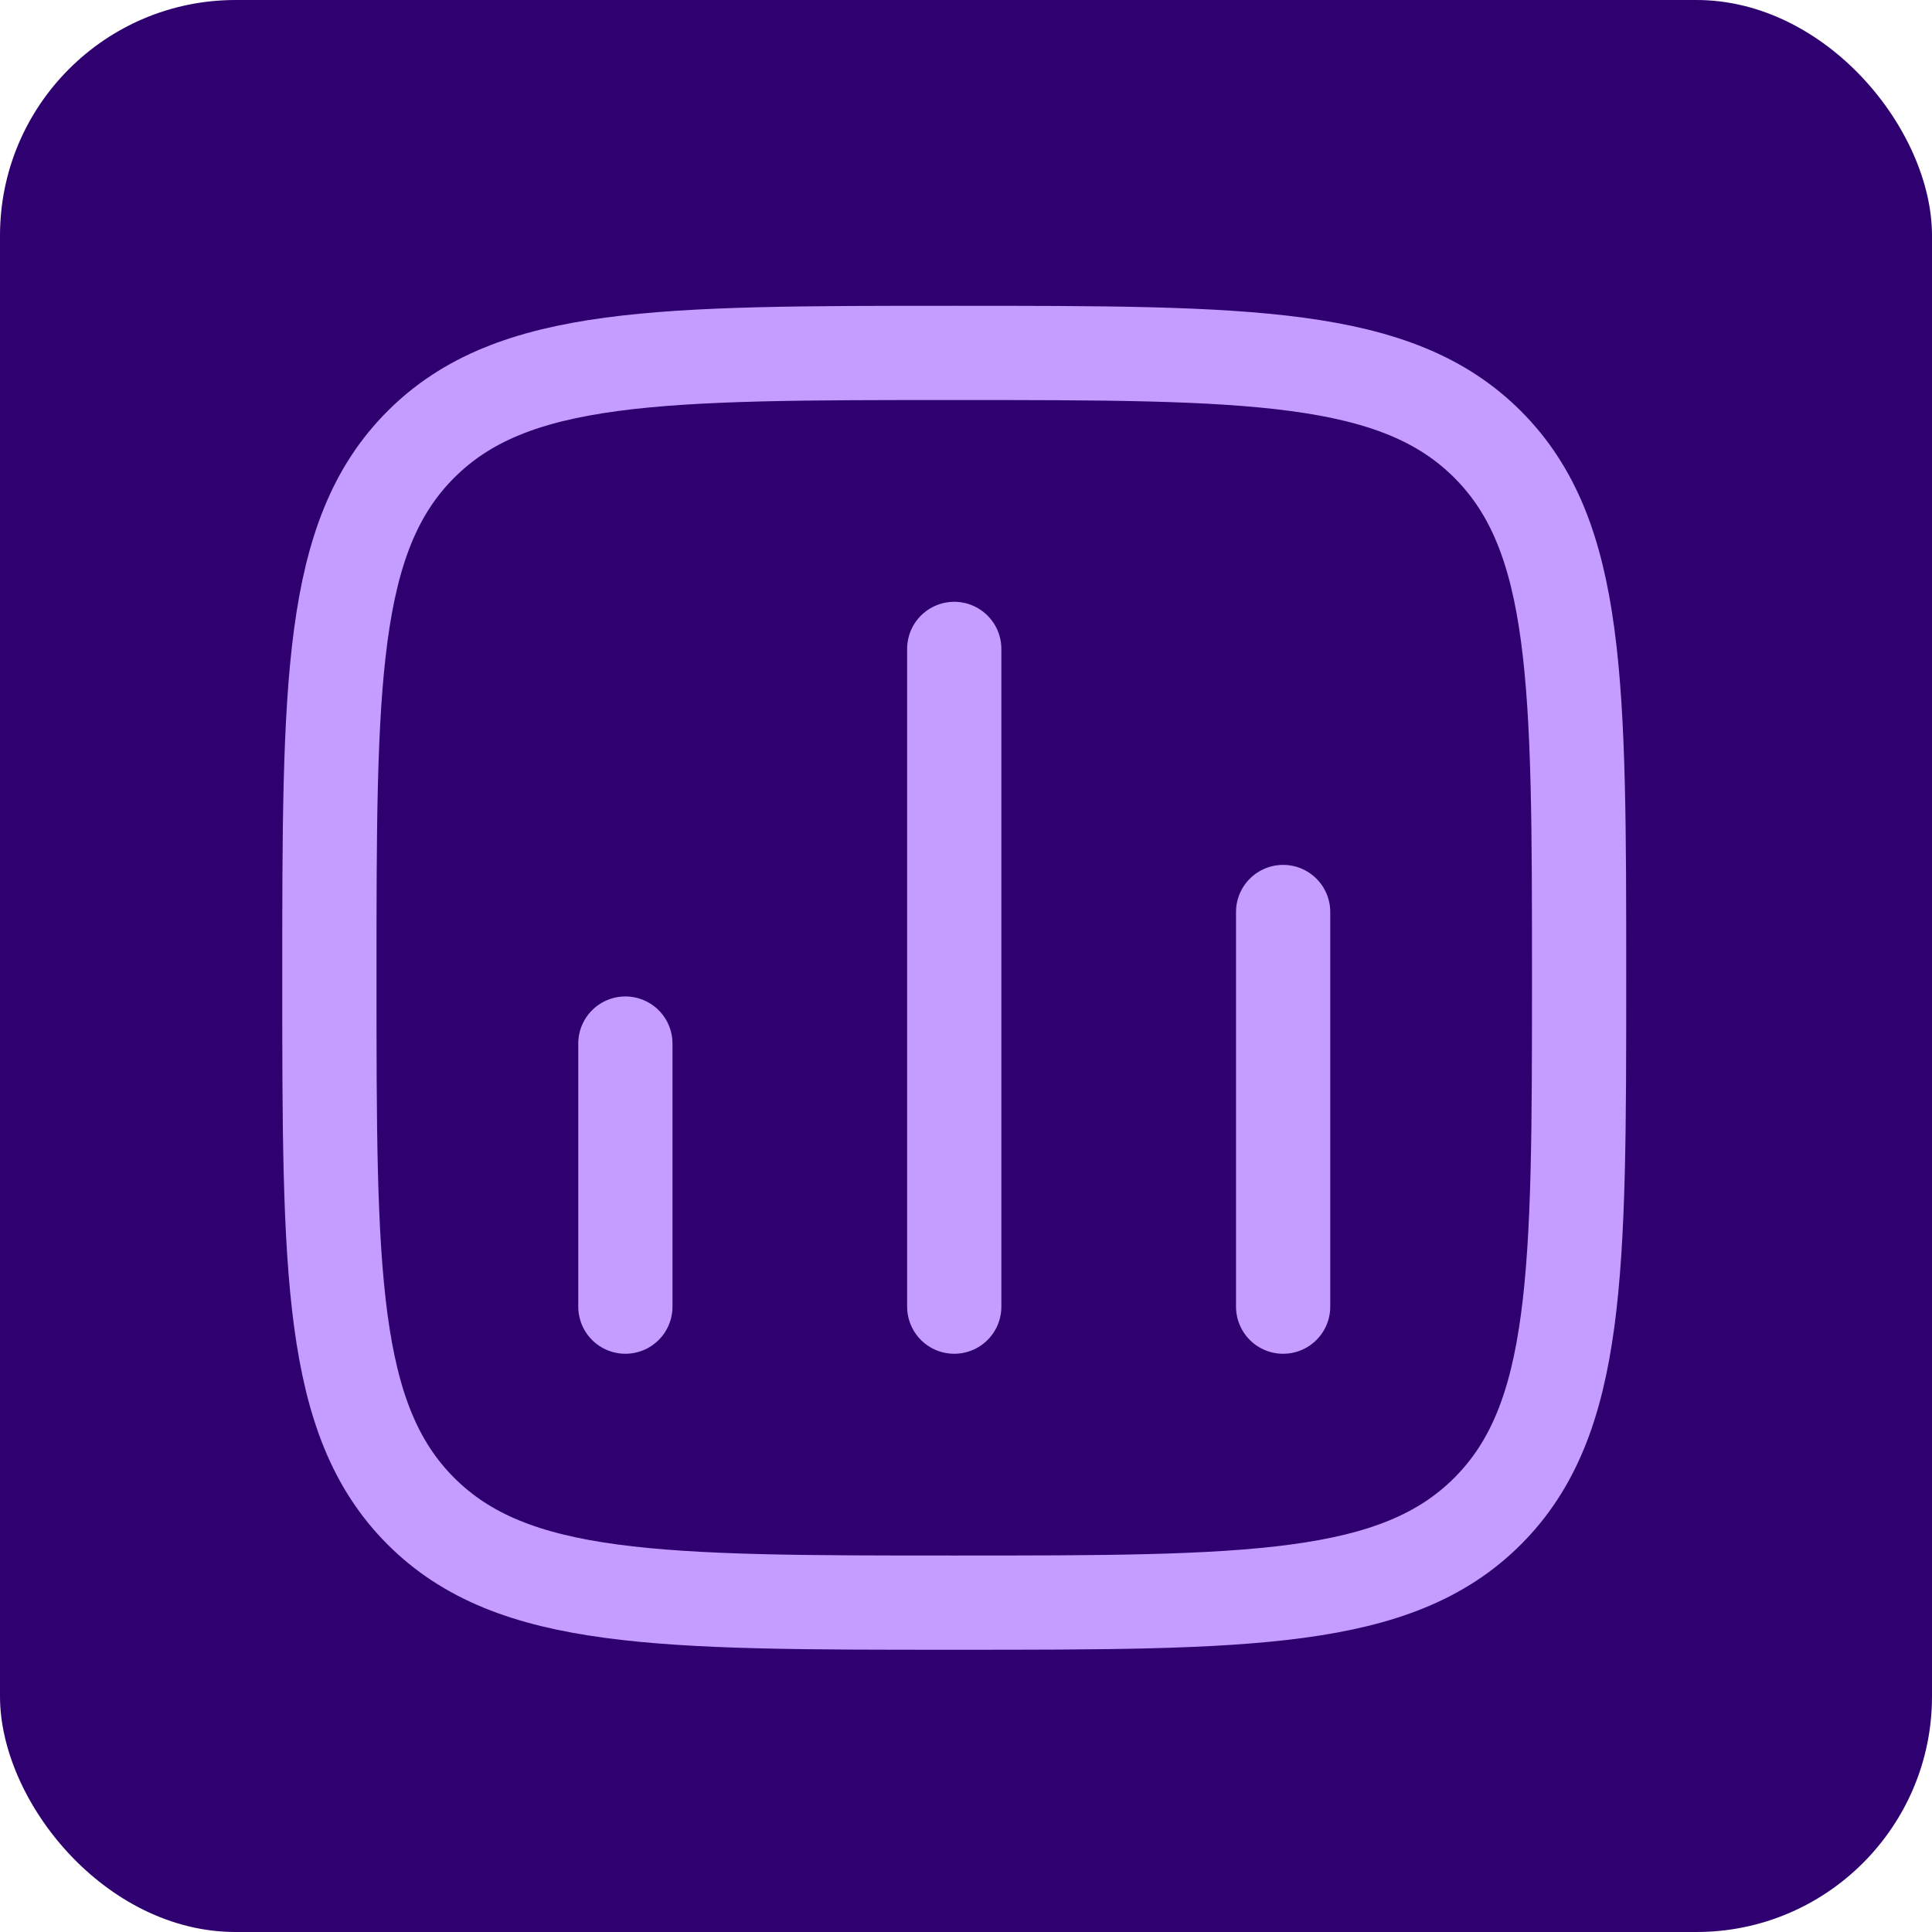 <svg width="82" height="82" viewBox="0 0 82 82" fill="none" xmlns="http://www.w3.org/2000/svg">
<rect width="82" height="82" rx="10" fill="#2E0070"/>
<path d="M26.543 55.458V44.292M40.501 55.458V27.542M54.46 55.458V38.708M13.98 41.5C13.98 28.999 13.98 22.745 17.864 18.862C21.747 14.979 27.997 14.979 40.501 14.979C53.002 14.979 59.256 14.979 63.139 18.862C67.022 22.745 67.022 28.996 67.022 41.5C67.022 54.001 67.022 60.254 63.139 64.138C59.256 68.021 53.005 68.021 40.501 68.021C28 68.021 21.747 68.021 17.864 64.138C13.98 60.254 13.98 54.004 13.98 41.5Z" stroke="#C59CFF" stroke-width="4" stroke-linecap="round" stroke-linejoin="round"/>
</svg>
